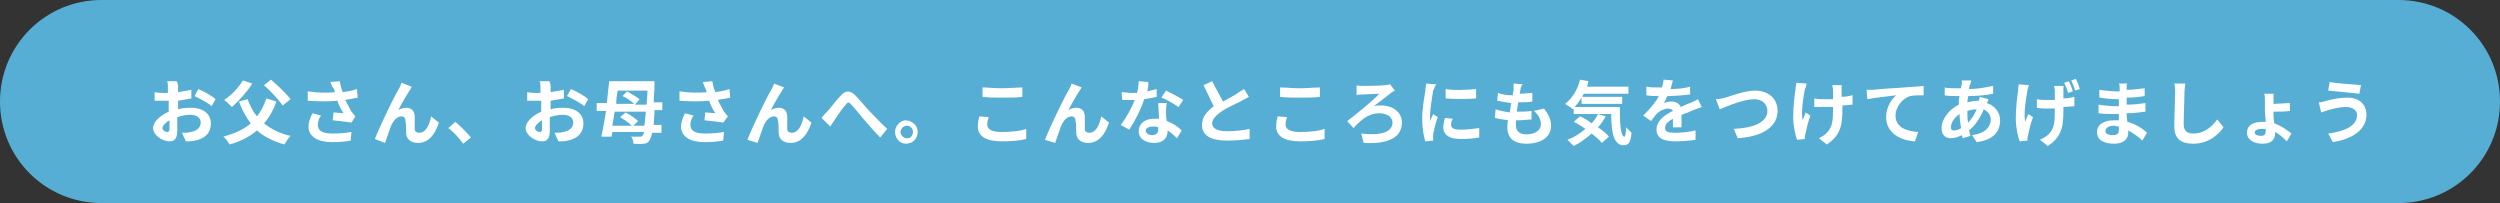 <?xml version="1.0" encoding="utf-8"?>
<!-- Generator: Adobe Illustrator 25.4.8, SVG Export Plug-In . SVG Version: 6.00 Build 0)  -->
<svg version="1.1" id="レイヤー_1" xmlns="http://www.w3.org/2000/svg" xmlns:xlink="http://www.w3.org/1999/xlink" x="0px"
	 y="0px" viewBox="0 0 320.1 26" style="enable-background:new 0 0 320.1 26;" xml:space="preserve">
<rect x="0" y="0" width="320.1" height="26" fill="#333333" stroke="none"/>
<style type="text/css">
	.st0{fill:#57AED4;}
	.st1{fill:#FFFFFF;}
</style>
<path class="st0" d="M307.1,26H13C5.8,26,0,20.2,0,13v0C0,5.8,5.8,0,13,0h294.1c7.2,0,13,5.8,13,13v0C320.1,20.2,314.3,26,307.1,26z
	"/>
<g>
	<g>
		<g>
			<path class="st1" d="M22.8,11.2c0,0.2,0,0.4,0,0.6c0.6-0.1,1.2-0.2,1.7-0.3l0,1.1c-0.5,0.1-1.1,0.2-1.7,0.3c0,0.3,0,0.5,0,0.8
				c0,0.1,0,0.2,0,0.3c0.6-0.2,1.2-0.2,1.7-0.2c1.4,0,2.5,0.7,2.5,2c0,1.1-0.6,1.9-2,2.2c-0.4,0.1-0.8,0.1-1.2,0.1L23.3,17
				c0.4,0,0.8,0,1.1-0.1c0.7-0.1,1.3-0.5,1.3-1.2c0-0.6-0.5-1-1.3-1c-0.6,0-1.1,0.1-1.7,0.3c0,0.7,0,1.4,0,1.7c0,1.1-0.4,1.4-1,1.4
				c-0.9,0-2.1-0.8-2.1-1.7c0-0.8,0.9-1.6,2-2.1c0-0.2,0-0.4,0-0.6c0-0.3,0-0.5,0-0.8c-0.2,0-0.3,0-0.5,0c-0.6,0-1,0-1.3,0l0-1.1
				c0.5,0.1,0.9,0.1,1.2,0.1c0.2,0,0.3,0,0.5,0c0-0.3,0-0.6,0-0.7c0-0.2,0-0.6-0.1-0.8h1.2C22.8,10.6,22.8,11,22.8,11.2z M21.4,16.9
				c0.2,0,0.3-0.1,0.3-0.4c0-0.2,0-0.6,0-1.1c-0.5,0.3-0.9,0.7-0.9,1C20.8,16.7,21.2,16.9,21.4,16.9z M27.6,12.7l-0.5,0.9
				c-0.4-0.4-1.6-1-2.2-1.3l0.5-0.9C26.1,11.7,27.2,12.3,27.6,12.7z"/>
			<path class="st1" d="M35.4,13c-0.4,1.1-0.9,2-1.6,2.8c0.9,0.7,2,1.3,3.4,1.6c-0.3,0.3-0.6,0.8-0.8,1.1c-1.4-0.4-2.6-1-3.5-1.8
				c-0.9,0.8-2.1,1.4-3.5,1.8c-0.2-0.3-0.5-0.8-0.8-1c1.4-0.4,2.6-0.9,3.5-1.7c-0.6-0.8-1.1-1.7-1.5-2.8l1.1-0.3
				c0.3,0.8,0.7,1.6,1.2,2.2c0.5-0.6,0.9-1.4,1.2-2.3L35.4,13z M32.3,10.7c-0.7,1.1-1.7,2.2-2.6,3c-0.2-0.2-0.7-0.7-1-0.9
				c0.9-0.6,1.8-1.5,2.4-2.5L32.3,10.7z M36.2,13.5c-0.5-0.7-1.5-1.8-2.4-2.6l0.9-0.7c0.8,0.7,2,1.8,2.5,2.5L36.2,13.5z"/>
			<path class="st1" d="M42.3,10.5l1.2-0.1c0.1,0.5,0.2,1,0.4,1.4c0.6-0.1,1.3-0.2,1.8-0.4l0.1,1.1c-0.5,0.1-1,0.2-1.6,0.3
				c0.3,0.6,0.6,1.1,0.8,1.5c0.2,0.2,0.3,0.4,0.5,0.6L45,15.7c-0.5-0.1-1.6-0.2-2.4-0.3l0.1-1c0.4,0,1,0.1,1.3,0.1
				c-0.3-0.4-0.6-1-0.8-1.6c-1.1,0.1-2.3,0.1-3.8,0l0-1.2c1.4,0.2,2.5,0.2,3.5,0.1c-0.1-0.2-0.1-0.4-0.2-0.5
				C42.5,11.1,42.4,10.8,42.3,10.5z M40.7,16c0,0.8,0.7,1.1,1.9,1.1c1,0,1.8-0.1,2.4-0.2L44.9,18c-0.5,0.1-1.3,0.2-2.4,0.2
				c-1.8,0-3-0.7-3-2c0-0.5,0.2-1.1,0.5-1.7l1.1,0.3C40.8,15.2,40.7,15.6,40.7,16z"/>
			<path class="st1" d="M52.5,11.5c-0.4,0.6-1.1,1.8-1.5,2.6c0.3-0.2,0.7-0.3,1-0.3c0.7,0,1.1,0.4,1.1,1.2c0,0.4,0,1.1,0,1.5
				c0,0.4,0.3,0.5,0.6,0.5c0.8,0,1.3-1,1.5-2.1l1,0.8c-0.5,1.5-1.3,2.6-2.7,2.6c-1,0-1.5-0.6-1.5-1.3c0-0.5,0-1.2-0.1-1.6
				c0-0.3-0.2-0.5-0.5-0.5c-0.6,0-1.1,0.6-1.4,1.4c-0.2,0.5-0.5,1.5-0.7,2L48,17.8c0.7-1.8,2.5-5.5,3-6.3c0.1-0.2,0.3-0.5,0.4-0.9
				l1.3,0.5C52.7,11.2,52.6,11.3,52.5,11.5z"/>
			<path class="st1" d="M57.4,16.4l0.9-0.8c0.6,0.5,1.5,1.4,2,2l-1,0.8C58.8,17.7,58.1,16.9,57.4,16.4z"/>
			<path class="st1" d="M70.5,11.2c0,0.2,0,0.4,0,0.6c0.6-0.1,1.2-0.2,1.7-0.3l0,1.1c-0.5,0.1-1.1,0.2-1.7,0.3c0,0.3,0,0.5,0,0.8
				c0,0.1,0,0.2,0,0.3c0.6-0.2,1.2-0.2,1.7-0.2c1.4,0,2.5,0.7,2.5,2c0,1.1-0.6,1.9-2,2.2c-0.4,0.1-0.8,0.1-1.2,0.1L71,17
				c0.4,0,0.8,0,1.1-0.1c0.7-0.1,1.3-0.5,1.3-1.2c0-0.6-0.5-1-1.3-1c-0.6,0-1.1,0.1-1.7,0.3c0,0.7,0,1.4,0,1.7c0,1.1-0.4,1.4-1,1.4
				c-0.9,0-2.1-0.8-2.1-1.7c0-0.8,0.9-1.6,2-2.1c0-0.2,0-0.4,0-0.6c0-0.3,0-0.5,0-0.8c-0.2,0-0.3,0-0.5,0c-0.6,0-1,0-1.3,0l0-1.1
				c0.5,0.1,0.9,0.1,1.2,0.1c0.2,0,0.3,0,0.5,0c0-0.3,0-0.6,0-0.7c0-0.2,0-0.6-0.1-0.8h1.2C70.5,10.6,70.5,11,70.5,11.2z M69.1,16.9
				c0.2,0,0.3-0.1,0.3-0.4c0-0.2,0-0.6,0-1.1c-0.5,0.3-0.9,0.7-0.9,1C68.5,16.7,68.9,16.9,69.1,16.9z M75.3,12.7l-0.5,0.9
				c-0.4-0.4-1.6-1-2.2-1.3l0.5-0.9C73.8,11.7,74.9,12.3,75.3,12.7z"/>
			<path class="st1" d="M83.8,14.2c0,0.7-0.1,1.3-0.1,1.8h1v1h-1.2c-0.1,0.5-0.2,0.7-0.3,0.9c-0.2,0.4-0.5,0.5-0.8,0.5
				c-0.3,0.1-0.8,0-1.3,0c0-0.3-0.1-0.7-0.3-0.9c0.5,0,0.8,0,1.1,0c0.2,0,0.3,0,0.4-0.2c0.1-0.1,0.1-0.2,0.2-0.4h-4.1l-0.1,0.6
				L77,17.5c0.2-0.9,0.4-2.1,0.6-3.3h-1.2v-1h1.3c0.1-0.9,0.2-1.9,0.3-2.8h5.8c0,0,0,0.4,0,0.5c0,0.8-0.1,1.6-0.1,2.2h1.1v1H83.8z
				 M82.5,16.1c0.1-0.5,0.1-1.1,0.2-1.8h-4c-0.1,0.6-0.2,1.3-0.3,1.8h2.5c-0.4-0.4-1-0.8-1.5-1.1l0.7-0.6c0.6,0.3,1.3,0.8,1.6,1.1
				l-0.6,0.6H82.5z M79.1,11.5c-0.1,0.6-0.2,1.2-0.2,1.8h2.3c-0.3-0.3-1-0.8-1.5-1l0.6-0.6c0.5,0.3,1.2,0.7,1.6,1l-0.6,0.7h1.5
				c0-0.5,0.1-1.1,0.1-1.8H79.1z"/>
			<path class="st1" d="M90,10.5l1.2-0.1c0.1,0.5,0.2,1,0.4,1.4c0.6-0.1,1.3-0.2,1.8-0.4l0.1,1.1c-0.5,0.1-1,0.2-1.6,0.3
				c0.3,0.6,0.6,1.1,0.8,1.5c0.2,0.2,0.3,0.4,0.5,0.6l-0.6,0.8c-0.5-0.1-1.6-0.2-2.4-0.3l0.1-1c0.4,0,1,0.1,1.3,0.1
				c-0.3-0.4-0.6-1-0.8-1.6c-1.1,0.1-2.3,0.1-3.8,0l0-1.2c1.4,0.2,2.5,0.2,3.5,0.1c-0.1-0.2-0.1-0.4-0.2-0.5
				C90.2,11.1,90.1,10.8,90,10.5z M88.4,16c0,0.8,0.7,1.1,1.9,1.1c1,0,1.8-0.1,2.4-0.2L92.6,18c-0.5,0.1-1.3,0.2-2.4,0.2
				c-1.8,0-3-0.7-3-2c0-0.5,0.2-1.1,0.5-1.7l1.1,0.3C88.5,15.2,88.4,15.6,88.4,16z"/>
			<path class="st1" d="M100.2,11.5c-0.4,0.6-1.1,1.8-1.5,2.6c0.3-0.2,0.7-0.3,1-0.3c0.7,0,1.1,0.4,1.1,1.2c0,0.4,0,1.1,0,1.5
				c0,0.4,0.3,0.5,0.6,0.5c0.8,0,1.3-1,1.5-2.1l1,0.8c-0.5,1.5-1.3,2.6-2.7,2.6c-1,0-1.5-0.6-1.5-1.3c0-0.5,0-1.2-0.1-1.6
				c0-0.3-0.2-0.5-0.5-0.5c-0.6,0-1.1,0.6-1.4,1.4c-0.2,0.5-0.5,1.5-0.7,2l-1.3-0.4c0.7-1.8,2.5-5.5,3-6.3c0.1-0.2,0.3-0.5,0.4-0.9
				l1.3,0.5C100.4,11.2,100.3,11.3,100.2,11.5z"/>
			<path class="st1" d="M105.9,14.3c0.4-0.4,1.1-1.4,1.7-2c0.6-0.7,1.2-0.8,1.9-0.1c0.6,0.6,1.3,1.5,1.9,2.1
				c0.6,0.6,1.3,1.4,2.2,2.2l-0.9,1.1c-0.6-0.6-1.4-1.5-2-2.2c-0.6-0.7-1.2-1.5-1.7-2c-0.3-0.4-0.5-0.3-0.7,0
				c-0.4,0.4-1,1.3-1.4,1.9c-0.2,0.3-0.4,0.6-0.6,0.9l-1.1-1.1C105.4,14.8,105.6,14.6,105.9,14.3z"/>
			<path class="st1" d="M117.5,16.9c0,0.8-0.6,1.5-1.5,1.5c-0.8,0-1.4-0.7-1.4-1.5c0-0.8,0.7-1.5,1.4-1.5
				C116.9,15.5,117.5,16.1,117.5,16.9z M116.9,16.9c0-0.5-0.4-0.8-0.8-0.8c-0.4,0-0.8,0.4-0.8,0.8s0.4,0.8,0.8,0.8
				C116.5,17.8,116.9,17.4,116.9,16.9z"/>
			<path class="st1" d="M126.4,15.9c0,0.6,0.5,1,1.8,1c1.2,0,2.4-0.1,3.2-0.4l0,1.3c-0.8,0.2-1.9,0.3-3.1,0.3
				c-2.1,0-3.1-0.7-3.1-1.9c0-0.5,0.1-1,0.2-1.3l1.2,0.1C126.5,15.3,126.4,15.6,126.4,15.9z M128.3,11.3c0.9,0,1.9-0.1,2.6-0.1v1.2
				c-0.6,0.1-1.7,0.1-2.6,0.1c-0.9,0-1.7,0-2.5-0.1v-1.2C126.5,11.2,127.3,11.3,128.3,11.3z"/>
			<path class="st1" d="M138.3,11.5c-0.4,0.6-1.1,1.8-1.5,2.6c0.3-0.2,0.7-0.3,1-0.3c0.7,0,1.1,0.4,1.1,1.2c0,0.4,0,1.1,0,1.5
				c0,0.4,0.3,0.5,0.6,0.5c0.8,0,1.3-1,1.5-2.1l1,0.8c-0.5,1.5-1.3,2.6-2.7,2.6c-1,0-1.5-0.6-1.5-1.3c0-0.5,0-1.2-0.1-1.6
				c0-0.3-0.2-0.5-0.5-0.5c-0.6,0-1.1,0.6-1.4,1.4c-0.2,0.5-0.5,1.5-0.7,2l-1.3-0.4c0.7-1.8,2.5-5.5,3-6.3c0.1-0.2,0.3-0.5,0.4-0.9
				l1.3,0.5C138.5,11.2,138.4,11.3,138.3,11.5z"/>
			<path class="st1" d="M146.9,11.7c0.4-0.1,0.9-0.2,1.2-0.3l0,1c-0.4,0.1-1,0.2-1.6,0.3c-0.4,1.3-1.2,2.8-1.9,3.9l-1.1-0.6
				c0.7-0.9,1.4-2.2,1.8-3.2c-0.2,0-0.3,0-0.5,0c-0.4,0-0.7,0-1.1,0l-0.1-1c0.4,0,0.9,0.1,1.2,0.1c0.3,0,0.5,0,0.8,0
				c0.1-0.5,0.2-1,0.2-1.5l1.2,0.1C147.1,10.8,147,11.2,146.9,11.7z M149.3,14.4c0,0.3,0,0.7,0.1,1.1c0.8,0.3,1.4,0.7,1.9,1.2
				l-0.6,1c-0.3-0.3-0.7-0.7-1.2-1c0,0,0,0.1,0,0.1c0,0.8-0.5,1.5-1.7,1.5c-1.1,0-2-0.5-2-1.5c0-0.9,0.7-1.6,2-1.6
				c0.2,0,0.4,0,0.6,0c0-0.7-0.1-1.5-0.1-2h1.1C149.3,13.6,149.3,14,149.3,14.4z M147.5,17.3c0.6,0,0.8-0.3,0.8-0.8
				c0-0.1,0-0.1,0-0.2c-0.2-0.1-0.5-0.1-0.7-0.1c-0.5,0-0.9,0.2-0.9,0.5C146.7,17,147,17.3,147.5,17.3z M148.7,12.5l0.6-0.9
				c0.6,0.3,1.8,0.9,2.2,1.2l-0.6,0.9C150.3,13.3,149.3,12.7,148.7,12.5z"/>
			<path class="st1" d="M156.6,13c0.7-0.4,1.5-0.8,1.9-1.1c0.3-0.2,0.6-0.4,0.8-0.5l0.6,1c-0.3,0.2-0.6,0.3-0.9,0.5
				c-0.6,0.3-1.7,0.8-2.5,1.3c-0.7,0.5-1.3,1-1.3,1.6c0,0.6,0.6,1,1.9,1c0.9,0,2.1-0.1,2.9-0.3l0,1.3c-0.8,0.1-1.7,0.2-2.9,0.2
				c-1.8,0-3.2-0.5-3.2-2c0-1,0.6-1.7,1.5-2.4c-0.4-0.8-0.8-1.7-1.3-2.7l1.1-0.5C155.8,11.5,156.2,12.3,156.6,13z"/>
			<path class="st1" d="M164.6,15.9c0,0.6,0.5,1,1.8,1c1.2,0,2.4-0.1,3.2-0.4l0,1.3c-0.8,0.2-1.9,0.3-3.1,0.3
				c-2.1,0-3.1-0.7-3.1-1.9c0-0.5,0.1-1,0.2-1.3l1.2,0.1C164.7,15.3,164.6,15.6,164.6,15.9z M166.4,11.3c0.9,0,1.9-0.1,2.6-0.1v1.2
				c-0.6,0.1-1.7,0.1-2.6,0.1c-0.9,0-1.7,0-2.5-0.1v-1.2C164.7,11.2,165.5,11.3,166.4,11.3z"/>
			<path class="st1" d="M174.3,11c0.5,0,2.5,0,3.1-0.1c0.2,0,0.5-0.1,0.6-0.1l0.6,0.8c-0.2,0.1-0.4,0.2-0.5,0.3
				c-0.5,0.4-1.4,1.1-2.2,1.7c0.3-0.1,0.6-0.1,0.9-0.1c1.6,0,2.7,0.9,2.7,2.2c0,1.8-1.6,2.8-4.9,2.6l-0.3-1.2c2.5,0.3,4-0.2,4-1.4
				c0-0.7-0.7-1.2-1.7-1.2c-1.4,0-2.4,0.9-3.3,1.9l-0.8-0.9c1.2-0.9,3.4-2.7,4.1-3.5c-0.5,0-1.7,0.1-2.2,0.1c-0.2,0-0.5,0-0.7,0.1
				l0-1.2C173.7,10.9,174,11,174.3,11z"/>
			<path class="st1" d="M183.5,11.6c-0.1,0.6-0.4,2.4-0.4,3.3c0,0.2,0,0.4,0,0.6c0.1-0.3,0.3-0.6,0.4-0.9l0.6,0.4
				c-0.3,0.7-0.5,1.7-0.6,2.2c0,0.1,0,0.3,0,0.4c0,0.1,0,0.2,0,0.4l-1,0.1c-0.2-0.6-0.4-1.7-0.4-2.9c0-1.4,0.3-2.9,0.4-3.6
				c0-0.3,0.1-0.6,0.1-0.9l1.3,0.1C183.7,11,183.6,11.5,183.5,11.6z M185.8,16c0,0.4,0.3,0.6,1.3,0.6c0.8,0,1.5-0.1,2.3-0.2l0,1.2
				c-0.6,0.1-1.3,0.2-2.3,0.2c-1.5,0-2.3-0.5-2.3-1.5c0-0.4,0.1-0.7,0.2-1.2l1,0.1C185.8,15.6,185.8,15.8,185.8,16z M189,11.4v1.2
				c-1.1,0.1-2.7,0.1-3.9,0v-1.2C186.2,11.6,188,11.5,189,11.4z"/>
			<path class="st1" d="M194.7,11.3c0,0.2-0.1,0.4-0.1,0.7c0.6,0,1.2-0.1,1.6-0.1l0,1.1c-0.5,0.1-1,0.1-1.8,0.1
				c-0.1,0.4-0.1,0.8-0.2,1.2c0,0,0,0,0.1,0c0.6,0,1.2,0,1.8-0.1l0,1.1c-0.5,0-1,0.1-1.6,0.1c-0.1,0-0.2,0-0.4,0c0,0.3,0,0.5,0,0.7
				c0,0.7,0.5,1.1,1.3,1.1c1.3,0,1.9-0.6,1.9-1.3c0-0.6-0.3-1.2-0.9-1.7l1.3-0.3c0.6,0.8,0.9,1.4,0.9,2.2c0,1.4-1.2,2.3-3.2,2.3
				c-1.4,0-2.4-0.6-2.4-2.1c0-0.2,0-0.5,0.1-0.9c-0.7-0.1-1.3-0.2-1.7-0.3l0.1-1.1c0.6,0.2,1.2,0.3,1.8,0.4c0.1-0.4,0.1-0.8,0.2-1.2
				c-0.6-0.1-1.3-0.2-1.8-0.3l0.1-1c0.5,0.2,1.2,0.3,1.9,0.3c0-0.3,0.1-0.5,0.1-0.7c0-0.4,0-0.6,0-0.8l1.3,0.1
				C194.8,10.8,194.8,11.1,194.7,11.3z"/>
			<path class="st1" d="M207.4,13.6c0,2.2,0.1,3.9,0.6,3.9c0.1,0,0.2-0.5,0.2-1.2c0.2,0.2,0.5,0.5,0.7,0.7c-0.1,1.1-0.3,1.6-1,1.6
				c-1.3,0-1.6-1.7-1.6-4h-4.8v-0.7l-0.1,0.1c-0.2-0.2-0.7-0.5-1-0.7c0.9-0.7,1.6-1.8,1.9-3.1l1.1,0.2c-0.1,0.2-0.1,0.5-0.2,0.7h5.3
				v0.9h-5.7c-0.1,0.1-0.2,0.3-0.2,0.4h5.1v0.9h-5.2v-0.8c-0.3,0.5-0.6,0.9-0.9,1.2H207.4z M205.6,14.9c-0.3,0.5-0.6,1-1,1.4
				c0.6,0.4,1.1,0.8,1.4,1.2l-0.9,0.8c-0.3-0.4-0.8-0.8-1.3-1.2c-0.7,0.6-1.5,1.2-2.3,1.6c-0.2-0.2-0.6-0.6-0.8-0.8
				c0.8-0.3,1.6-0.8,2.3-1.4c-0.5-0.3-1-0.7-1.5-0.9l0.8-0.7c0.5,0.2,1,0.5,1.5,0.9c0.3-0.4,0.6-0.7,0.8-1.2L205.6,14.9z"/>
			<path class="st1" d="M213.9,11.4c0.9,0,1.8-0.1,2.5-0.3l0,1c-0.9,0.1-2,0.2-2.9,0.2c-0.2,0.3-0.3,0.7-0.5,0.9
				c0.2-0.1,0.7-0.2,1-0.2c0.5,0,1,0.2,1.2,0.7c0.5-0.2,0.8-0.4,1.2-0.5c0.4-0.2,0.7-0.3,1-0.5l0.5,1c-0.3,0.1-0.8,0.3-1.1,0.4
				c-0.4,0.2-0.9,0.4-1.5,0.6c0,0.5,0,1.2,0,1.6h-1.1c0-0.3,0-0.7,0-1.1c-0.7,0.4-1,0.7-1,1.2c0,0.5,0.4,0.6,1.3,0.6
				c0.8,0,1.8-0.1,2.6-0.3l0,1.2c-0.6,0.1-1.7,0.2-2.5,0.2c-1.4,0-2.5-0.3-2.5-1.5c0-1.2,1.1-1.9,2.1-2.4c-0.1-0.2-0.4-0.3-0.6-0.3
				c-0.5,0-1.1,0.3-1.4,0.6c-0.3,0.3-0.5,0.6-0.8,1l-1-0.7c0.9-0.9,1.6-1.7,2-2.5c0,0-0.1,0-0.1,0c-0.4,0-1,0-1.5-0.1v-1.1
				c0.5,0.1,1.1,0.1,1.6,0.1c0.1,0,0.3,0,0.4,0c0.1-0.4,0.2-0.7,0.2-1l1.2,0.1C214.1,10.7,214,11,213.9,11.4z"/>
			<path class="st1" d="M220.9,12.5c0.7-0.2,2.5-0.9,3.8-0.9c1.6,0,2.9,0.9,2.9,2.6c0,2-1.9,3.3-5.1,3.5l-0.5-1.2
				c2.4-0.1,4.3-0.8,4.3-2.3c0-0.8-0.6-1.5-1.7-1.5c-1.3,0-3.5,0.9-4.4,1.3l-0.5-1.3C220.1,12.7,220.5,12.6,220.9,12.5z"/>
			<path class="st1" d="M231.1,11.4c-0.2,1-0.5,2.9-0.3,4c0.1-0.3,0.3-0.7,0.4-1l0.6,0.4c-0.3,0.8-0.5,1.7-0.6,2.2
				c0,0.1-0.1,0.3-0.1,0.4c0,0.1,0,0.2,0,0.4l-1,0.1c-0.2-0.5-0.5-1.8-0.5-2.9c0-1.5,0.2-2.9,0.3-3.6c0-0.3,0.1-0.6,0.1-0.8l1.3,0.1
				C231.3,10.9,231.2,11.3,231.1,11.4z M235.8,11.2c0,0.2,0,0.7,0,1.2c0.5,0,1-0.1,1.4-0.2l0,1.2c-0.4,0-0.8,0.1-1.3,0.1
				c0,0.2,0,0.3,0,0.4c0,2.1-0.2,3.4-2,4.6l-1-0.8c0.3-0.2,0.8-0.4,1-0.7c0.7-0.7,0.8-1.5,0.8-3c0-0.1,0-0.2,0-0.3c-0.3,0-0.7,0-1,0
				c-0.4,0-0.9,0-1.4,0v-1.1c0.4,0.1,0.9,0.1,1.4,0.1c0.3,0,0.7,0,1,0c0-0.5,0-1,0-1.2c0-0.2-0.1-0.5-0.1-0.6h1.3
				C235.8,10.8,235.8,11,235.8,11.2z"/>
			<path class="st1" d="M239.9,11.5c0.7-0.1,2.2-0.2,3.9-0.3c0.9-0.1,1.9-0.1,2.5-0.2l0,1.2c-0.5,0-1.3,0-1.7,0.1
				c-1.1,0.3-1.9,1.5-1.9,2.5c0,1.5,1.4,2,2.9,2.1l-0.4,1.2c-1.9-0.1-3.7-1.1-3.7-3.1c0-1.3,0.7-2.3,1.3-2.8
				c-0.8,0.1-2.7,0.3-3.7,0.5l-0.1-1.2C239.3,11.5,239.7,11.5,239.9,11.5z"/>
			<path class="st1" d="M252.2,10.9c0,0.2-0.1,0.3-0.1,0.5c1.1,0,2.1-0.2,3.1-0.4l0,1c-0.9,0.2-2.1,0.3-3.2,0.3
				c0,0.3-0.1,0.5-0.1,0.8c0.4-0.1,0.9-0.2,1.3-0.2c0.1,0,0.1,0,0.2,0c0-0.2,0.1-0.4,0.1-0.5l1.1,0.3c0,0.1-0.1,0.3-0.2,0.5
				c1,0.3,1.7,1.2,1.7,2.2c0,1.3-0.7,2.5-3,2.8l-0.6-0.9c1.7-0.2,2.4-1.1,2.4-2c0-0.5-0.3-1-0.9-1.3c-0.5,1.2-1.2,2.2-1.9,2.7
				c0.1,0.2,0.1,0.5,0.2,0.7l-1,0.3c0-0.1-0.1-0.2-0.1-0.4c-0.4,0.2-0.9,0.4-1.4,0.4c-0.7,0-1.2-0.4-1.2-1.3c0-1.2,1-2.4,2.2-3
				c0-0.4,0-0.8,0.1-1.1c-0.1,0-0.2,0-0.3,0c-0.5,0-1.2,0-1.6-0.1l0-1c0.3,0.1,1.1,0.1,1.7,0.1c0.1,0,0.2,0,0.4,0
				c0-0.2,0-0.3,0.1-0.5c0-0.2,0-0.4,0-0.5l1.2,0C252.3,10.7,252.3,10.8,252.2,10.9z M250.2,16.7c0.3,0,0.6-0.1,0.9-0.3
				c-0.1-0.6-0.2-1.2-0.2-1.8c-0.7,0.5-1.1,1.1-1.1,1.7C249.8,16.6,249.9,16.7,250.2,16.7z M252,15.7c0.4-0.4,0.8-1,1.1-1.7
				c-0.5,0-0.9,0.1-1.2,0.2v0C251.9,14.8,251.9,15.3,252,15.7z"/>
			<path class="st1" d="M259.6,11.6c-0.2,1-0.5,2.9-0.3,4c0.1-0.3,0.3-0.7,0.4-1l0.6,0.4c-0.3,0.8-0.5,1.7-0.6,2.2
				c0,0.1-0.1,0.3-0.1,0.4c0,0.1,0,0.3,0,0.4l-1,0.1c-0.2-0.5-0.5-1.8-0.5-2.9c0-1.5,0.2-2.9,0.3-3.6c0-0.2,0-0.5,0.1-0.8l1.3,0.1
				C259.7,11.1,259.6,11.4,259.6,11.6z M264.2,11.4c0,0.2,0,0.7,0,1.2c0.5,0,1-0.1,1.4-0.2l0,1.2c-0.4,0-0.9,0.1-1.4,0.1
				c0,0.1,0,0.3,0,0.4c0,2.1-0.2,3.4-2,4.6l-1-0.8c0.4-0.2,0.8-0.4,1.1-0.7c0.7-0.7,0.8-1.5,0.8-3c0-0.1,0-0.2,0-0.3
				c-0.3,0-0.6,0-0.9,0c-0.4,0-0.9,0-1.4-0.1v-1.1c0.4,0.1,0.9,0.1,1.4,0.1c0.3,0,0.6,0,0.9,0c0-0.5,0-1,0-1.2
				c0-0.2-0.1-0.5-0.1-0.6h1.3C264.2,10.9,264.2,11.2,264.2,11.4z M265.4,11.7l-0.6,0.2c-0.1-0.4-0.3-0.9-0.5-1.3l0.6-0.2
				C265.1,10.8,265.3,11.3,265.4,11.7z M266.3,11.4l-0.6,0.2c-0.1-0.4-0.3-0.9-0.5-1.3l0.6-0.2C266,10.5,266.2,11.1,266.3,11.4z"/>
			<path class="st1" d="M272.3,11.1c0,0.1,0,0.2,0,0.4c0.7,0,1.5-0.1,2.3-0.2l0,1c-0.6,0.1-1.4,0.2-2.3,0.2c0,0.3,0,0.6,0,0.9
				c0.9,0,1.7-0.1,2.4-0.2l0,1.1c-0.8,0.1-1.5,0.2-2.4,0.2c0,0.3,0,0.7,0.1,1.1c1.1,0.3,2,0.9,2.5,1.4l-0.6,1
				c-0.5-0.5-1.1-0.9-1.8-1.3c0,0.1,0,0.2,0,0.3c0,0.8-0.6,1.4-1.8,1.4c-1.4,0-2.2-0.5-2.2-1.5c0-0.9,0.8-1.5,2.2-1.5
				c0.2,0,0.4,0,0.6,0c0-0.3,0-0.6,0-0.8c-0.2,0-0.3,0-0.5,0c-0.5,0-1.5,0-2.1-0.1l0-1.1c0.6,0.1,1.7,0.2,2.2,0.2c0.1,0,0.3,0,0.4,0
				c0-0.3,0-0.6,0-0.9c-0.1,0-0.2,0-0.3,0c-0.6,0-1.6-0.1-2.2-0.2l0-1c0.6,0.1,1.7,0.2,2.2,0.2c0.1,0,0.2,0,0.4,0c0-0.2,0-0.3,0-0.4
				c0-0.2,0-0.5-0.1-0.6h1.2C272.3,10.6,272.3,10.8,272.3,11.1z M270.5,17.3c0.5,0,0.8-0.1,0.8-0.7c0-0.1,0-0.2,0-0.4
				c-0.2,0-0.5-0.1-0.7-0.1c-0.6,0-1,0.3-1,0.6C269.5,17,269.8,17.3,270.5,17.3z"/>
			<path class="st1" d="M279.7,11.8c0,1-0.1,3-0.1,4.1c0,0.9,0.5,1.2,1.2,1.2c1.5,0,2.4-0.9,3.1-1.8l0.8,1c-0.6,0.9-1.9,2.1-3.9,2.1
				c-1.5,0-2.4-0.6-2.4-2.2c0-1.2,0.1-3.6,0.1-4.3c0-0.4,0-0.9-0.1-1.2l1.4,0C279.8,11,279.7,11.4,279.7,11.8z"/>
			<path class="st1" d="M291.1,12.9v0.4c0.6,0,1.5-0.1,2.1-0.1l0,1c-0.6,0.1-1.5,0.1-2.1,0.1c0,0.4,0,1,0.1,1.5
				c0.9,0.3,1.7,0.9,2.2,1.3l-0.6,1c-0.4-0.4-0.9-0.9-1.5-1.2c0,0.1,0,0.2,0,0.2c0,0.7-0.4,1.3-1.6,1.3c-1.1,0-2-0.5-2-1.4
				c0-0.9,0.7-1.4,2-1.4c0.1,0,0.2,0,0.4,0c0-0.5-0.1-1-0.1-1.4v-1.3c0-0.4,0-0.7-0.1-0.9h1.2C291.1,12.2,291.1,12.6,291.1,12.9z
				 M289.5,17.4c0.4,0,0.6-0.2,0.6-0.6c0-0.1,0-0.2,0-0.3c-0.2,0-0.4,0-0.5,0c-0.6,0-0.9,0.2-0.9,0.5
				C288.7,17.2,289,17.4,289.5,17.4z"/>
			<path class="st1" d="M300.4,13.7c-1,0-1.9,0.3-2.3,0.4c-0.3,0.1-0.6,0.2-0.9,0.3l-0.3-1.3c0.3,0,0.7-0.1,1-0.2
				c0.7-0.2,1.7-0.4,2.7-0.4c1.4,0,2.4,0.8,2.4,2.2c0,1.9-1.8,3.1-4.3,3.5l-0.6-1.1c2.2-0.3,3.7-1,3.7-2.4
				C301.8,14.2,301.3,13.7,300.4,13.7z M302.3,10.9l-0.2,1.1c-1.1-0.1-3-0.3-4-0.4l0.2-1.1C299.3,10.7,301.3,10.8,302.3,10.9z"/>
		</g>
	</g>
</g>
</svg>
